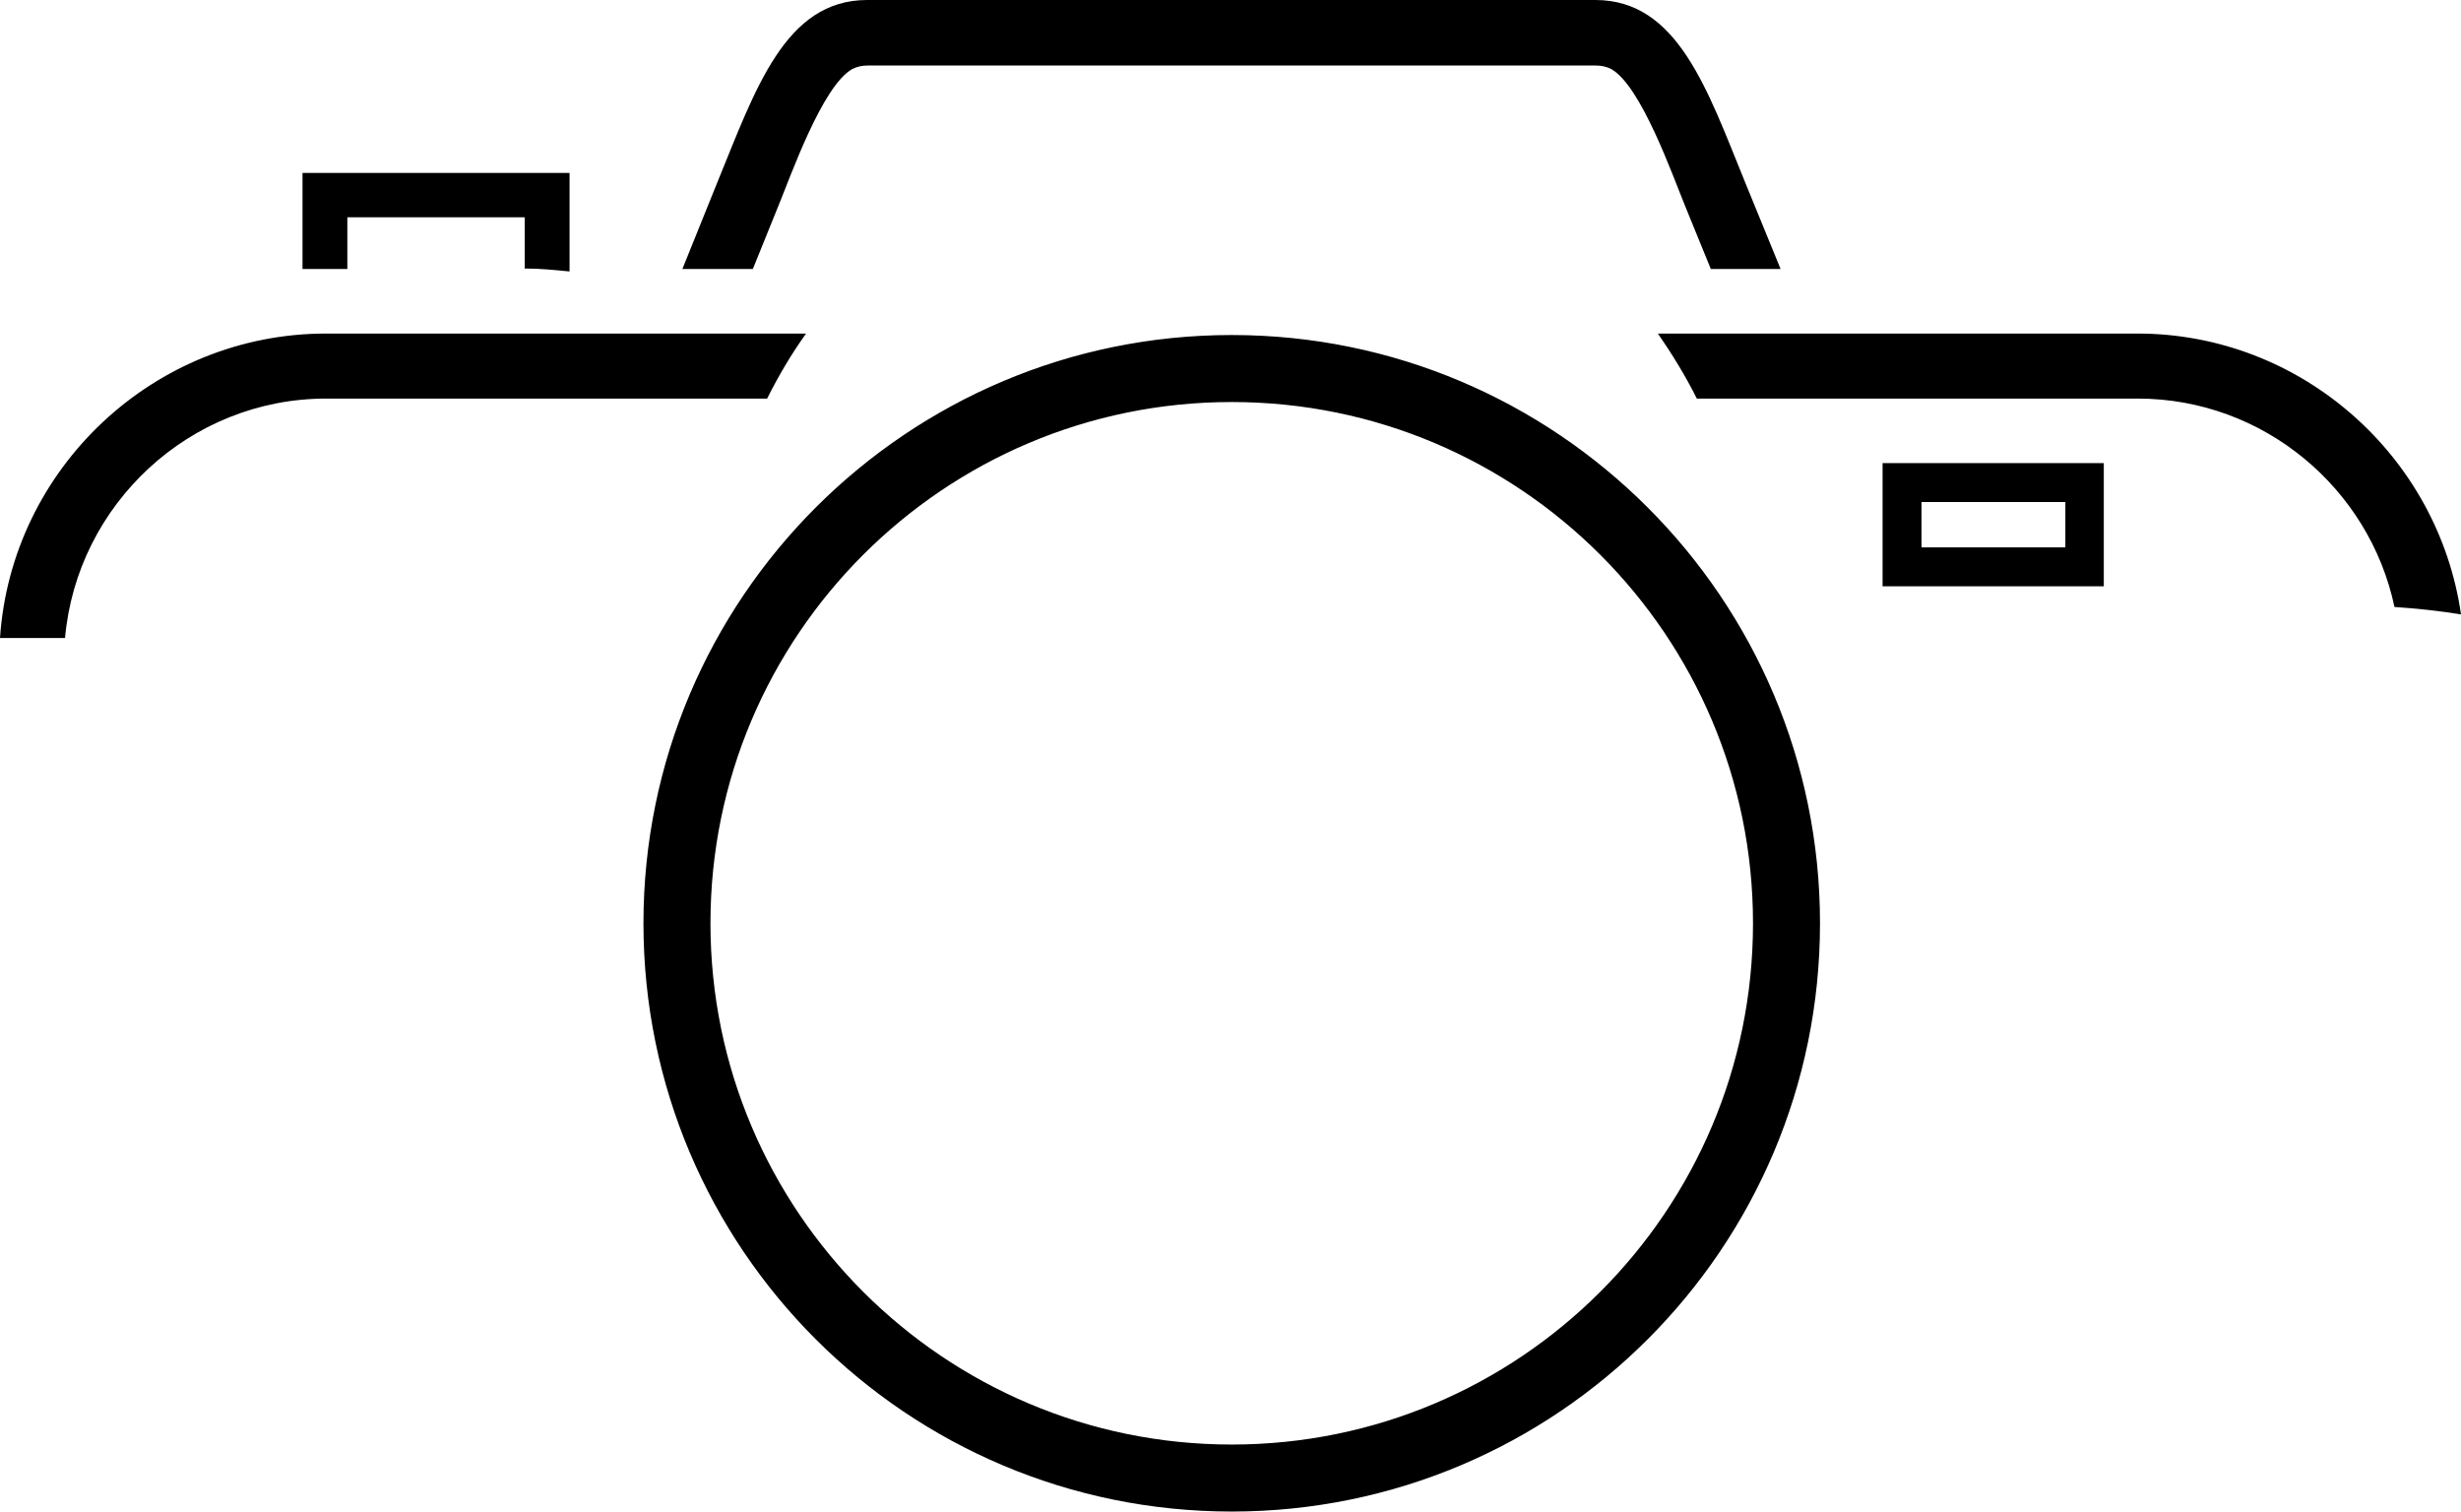 <?xml version="1.0" encoding="UTF-8"?><svg xmlns="http://www.w3.org/2000/svg" xmlns:xlink="http://www.w3.org/1999/xlink" baseProfile="tiny" height="306.8" overflow="visible" preserveAspectRatio="xMidYMid meet" version="1.2" viewBox="0.0 0.0 499.5 306.8" width="499.5" zoomAndPan="magnify"><g id="change1_1"><path d="M250,81.6c58.4,0,105.8,47.4,105.8,105.8S308.4,293.2,250,293.2c-58.4,0-105.8-47.4-105.8-105.8 S191.6,81.6,250,81.6L250,81.6z M250,68c65.9,0,119.4,53.5,119.4,119.4c0,65.9-53.4,119.4-119.4,119.4 c-65.9,0-119.4-53.4-119.4-119.4C130.6,121.5,184.1,68,250,68L250,68z M499.5,124.7c-4.6-32.1-32.4-57-65.7-57h-97.3 c2.9,4.2,5.6,8.6,7.9,13.2h89.5c25.5,0,47,18.2,52.1,42.3C490.6,123.5,495.1,124,499.5,124.7L499.5,124.7z M66.2,80.9h89.5 c2.3-4.6,4.9-9,7.9-13.2H66.2c-35,0-63.9,27.4-66.2,61.8h13.2C15.6,102.4,38.5,80.9,66.2,80.9L66.2,80.9z M70.4,44.1h36.1v10.4 c3.1,0,6.1,0.3,9.1,0.6V35.1H61.4v19.5h9.1V44.1L70.4,44.1z M347.2,54.5L342.1,42c-2.6-6.3-9-24.6-15.1-28c-1-0.5-2-0.7-3.1-0.7 H176.1c-1.1,0-2.1,0.2-3.1,0.7c-6.1,3.4-12.5,21.7-15.1,28l-5.1,12.6h-14.3l7.1-17.6c7.7-18.8,13.7-37,30.4-37h147.8 c16.7,0,22.7,18.1,30.4,37l7.2,17.6H347.2L347.2,54.5z M382.1,94V119h44.9V94H382.1L382.1,94z M390,101.9h29.2v9.2H390V101.9 L390,101.9z" fill-rule="evenodd"/></g></svg>